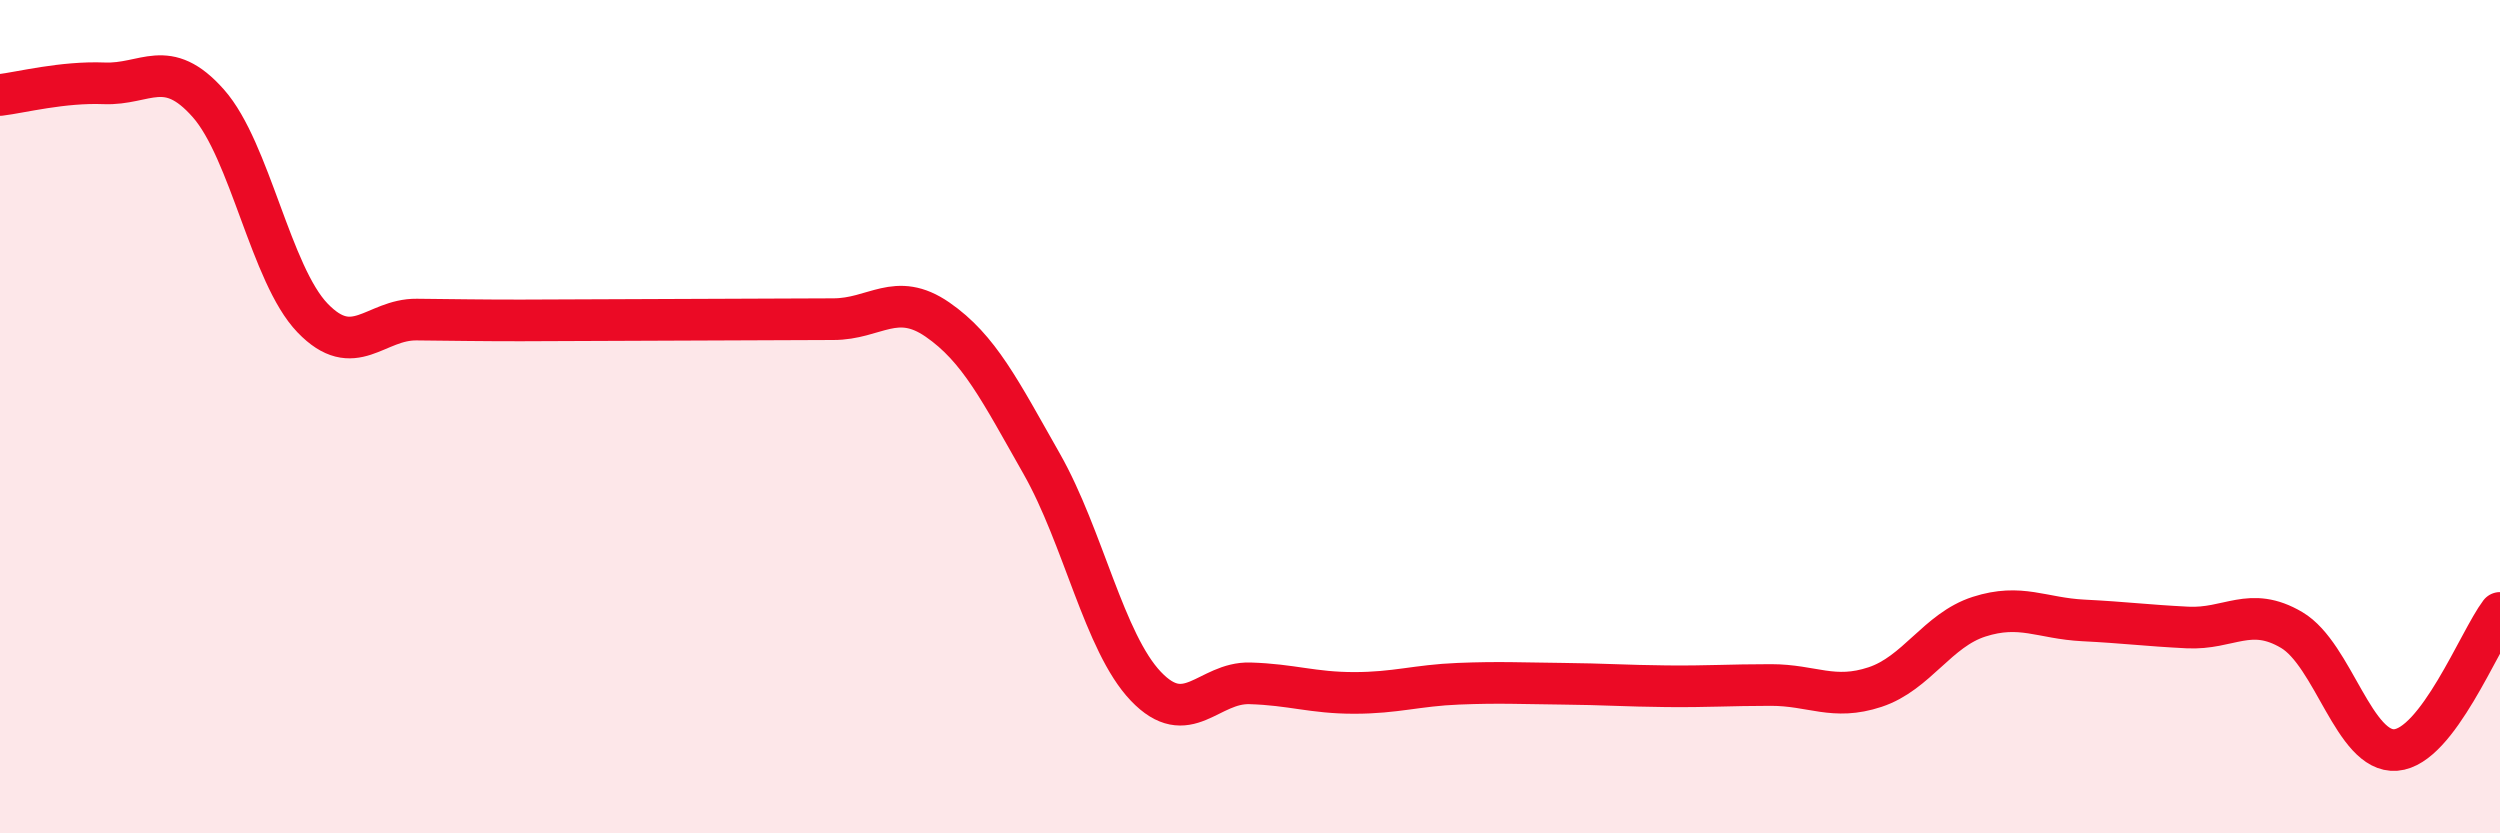 
    <svg width="60" height="20" viewBox="0 0 60 20" xmlns="http://www.w3.org/2000/svg">
      <path
        d="M 0,2.28 C 0.5,2.22 1.5,1.96 2.5,2 C 3.5,2.04 4,1.35 5,2.48 C 6,3.61 6.5,6.59 7.5,7.63 C 8.5,8.67 9,7.66 10,7.67 C 11,7.68 11.5,7.69 12.5,7.69 C 13.5,7.69 14,7.68 15,7.68 C 16,7.68 16.5,7.67 17.5,7.67 C 18.5,7.67 19,7.66 20,7.66 C 21,7.66 21.5,6.98 22.5,7.67 C 23.5,8.36 24,9.37 25,11.13 C 26,12.89 26.5,15.42 27.5,16.47 C 28.5,17.52 29,16.37 30,16.4 C 31,16.43 31.5,16.63 32.5,16.63 C 33.5,16.63 34,16.45 35,16.41 C 36,16.37 36.5,16.4 37.5,16.41 C 38.5,16.42 39,16.46 40,16.47 C 41,16.48 41.5,16.44 42.5,16.44 C 43.5,16.44 44,16.82 45,16.49 C 46,16.16 46.5,15.12 47.5,14.8 C 48.5,14.48 49,14.84 50,14.89 C 51,14.94 51.5,15.01 52.5,15.06 C 53.5,15.11 54,14.53 55,15.12 C 56,15.71 56.5,18.08 57.5,18 C 58.5,17.92 59.5,15.37 60,14.71L60 20L0 20Z"
        fill="#EB0A25"
        opacity="0.1"
        stroke-linecap="round"
        stroke-linejoin="round"
      />
      <path
        d="M 0,2.28 C 0.5,2.22 1.5,1.96 2.5,2 C 3.5,2.04 4,1.35 5,2.48 C 6,3.61 6.5,6.59 7.5,7.63 C 8.5,8.67 9,7.66 10,7.67 C 11,7.68 11.5,7.69 12.5,7.69 C 13.5,7.69 14,7.68 15,7.68 C 16,7.68 16.5,7.67 17.5,7.67 C 18.5,7.67 19,7.66 20,7.66 C 21,7.66 21.5,6.98 22.5,7.67 C 23.5,8.36 24,9.37 25,11.13 C 26,12.89 26.5,15.42 27.5,16.47 C 28.5,17.52 29,16.37 30,16.4 C 31,16.43 31.5,16.63 32.5,16.63 C 33.5,16.63 34,16.45 35,16.41 C 36,16.37 36.5,16.4 37.5,16.41 C 38.5,16.42 39,16.46 40,16.47 C 41,16.48 41.5,16.44 42.5,16.44 C 43.5,16.44 44,16.82 45,16.49 C 46,16.16 46.5,15.12 47.5,14.8 C 48.5,14.48 49,14.84 50,14.89 C 51,14.94 51.5,15.01 52.5,15.06 C 53.5,15.11 54,14.53 55,15.12 C 56,15.71 56.5,18.08 57.5,18 C 58.5,17.92 59.5,15.37 60,14.71"
        stroke="#EB0A25"
        stroke-width="1"
        fill="none"
        stroke-linecap="round"
        stroke-linejoin="round"
      />
    </svg>
  